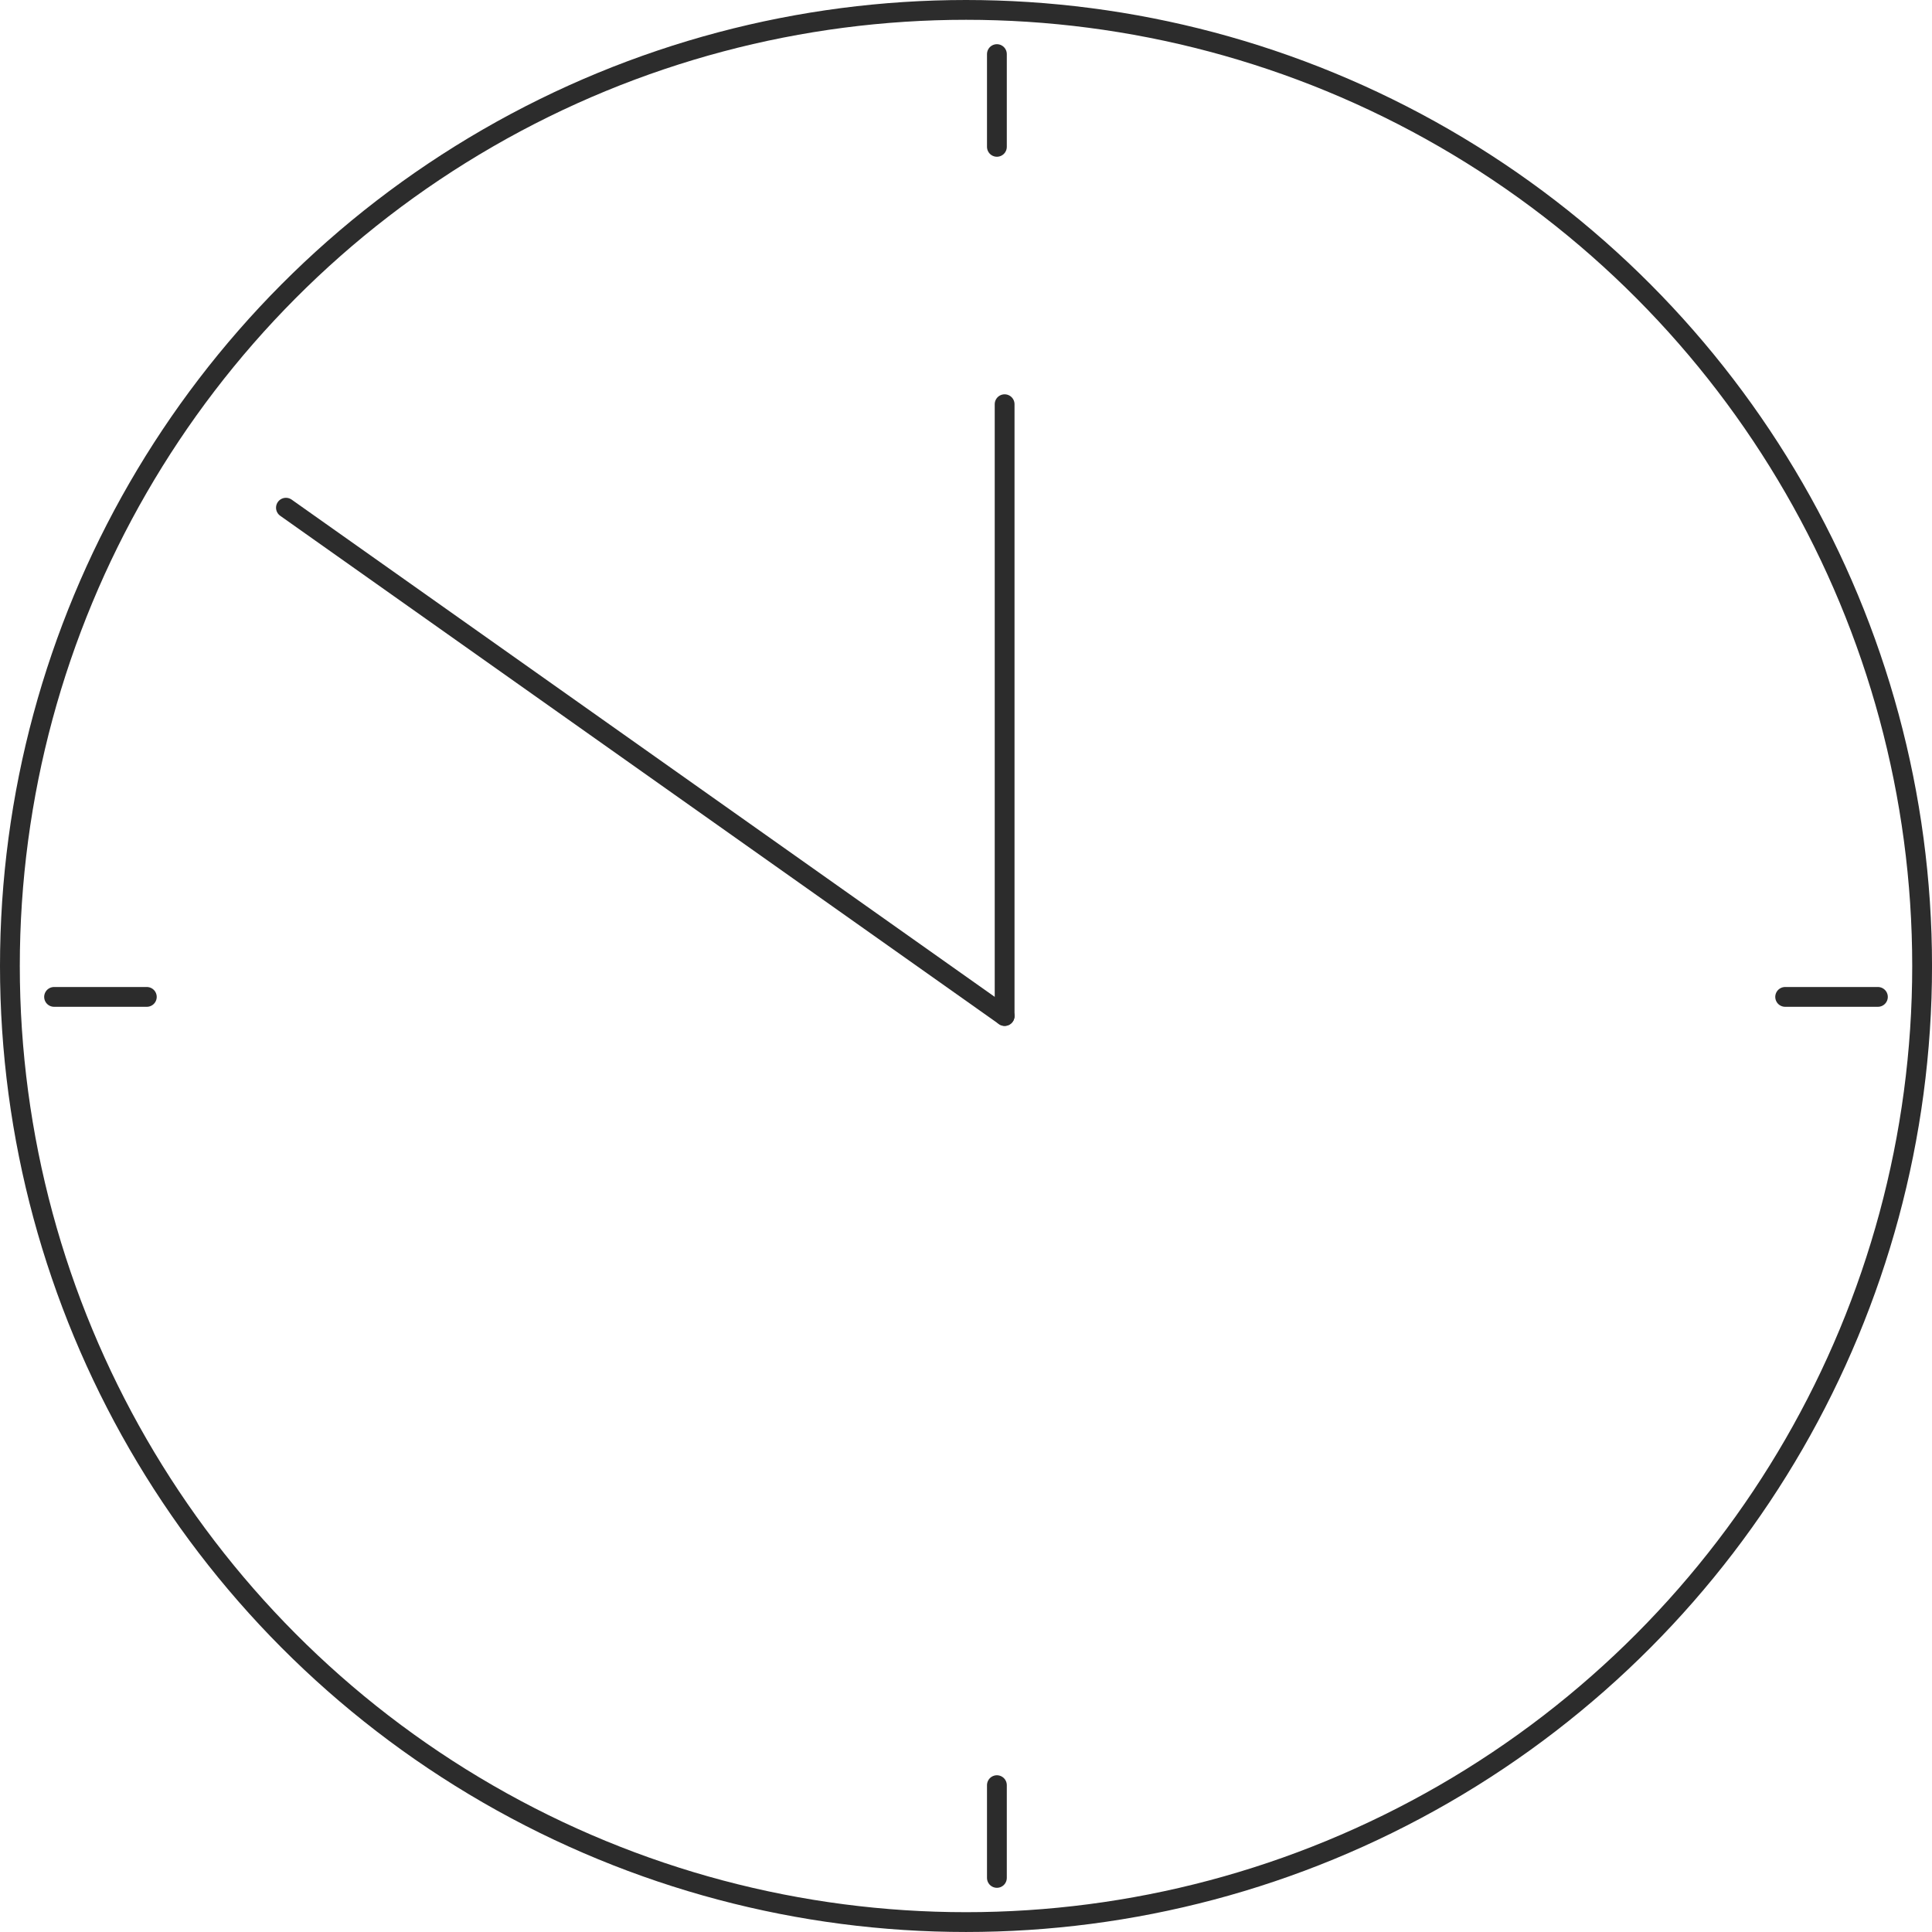 <svg xmlns:xlink="http://www.w3.org/1999/xlink" xmlns="http://www.w3.org/2000/svg" width="97.573" height="97.573" viewBox="0 0 97.573 97.573"><g transform="translate(-129.726 -61.707)"><g transform="translate(129.726 61.707)" fill="none" stroke="#2C2C2C" stroke-width="1"><ellipse cx="48.787" cy="48.786" rx="48.787" ry="48.786" stroke="none" fill="none"></ellipse><ellipse cx="48.787" cy="48.786" rx="48.287" ry="48.286" fill="none" stroke="#2C2C2C"></ellipse></g><g transform="translate(144.167 113.018) rotate(-90)"><line x1="25.67" y2="36.296" transform="translate(0 0)" fill="none" stroke="#2C2C2C" stroke-linecap="round" stroke-width="1"></line><line x1="30.897" transform="translate(0 36.296)" fill="none" stroke="#2C2C2C" stroke-linecap="round" stroke-width="1"></line></g><g transform="translate(180.073 64.439)"><line y2="4.684" fill="none" stroke="#2C2C2C" stroke-linecap="round" stroke-width="1"></line><line y2="4.684" transform="translate(0 87.425)" fill="none" stroke="#2C2C2C" stroke-linecap="round" stroke-width="1"></line></g><g transform="translate(224.567 112.054) rotate(90)"><line y2="4.684" transform="translate(0 0)" fill="none" stroke="#2C2C2C" stroke-linecap="round" stroke-width="1"></line><line y2="4.684" transform="translate(0 87.426)" fill="none" stroke="#2C2C2C" stroke-linecap="round" stroke-width="1"></line></g></g></svg>